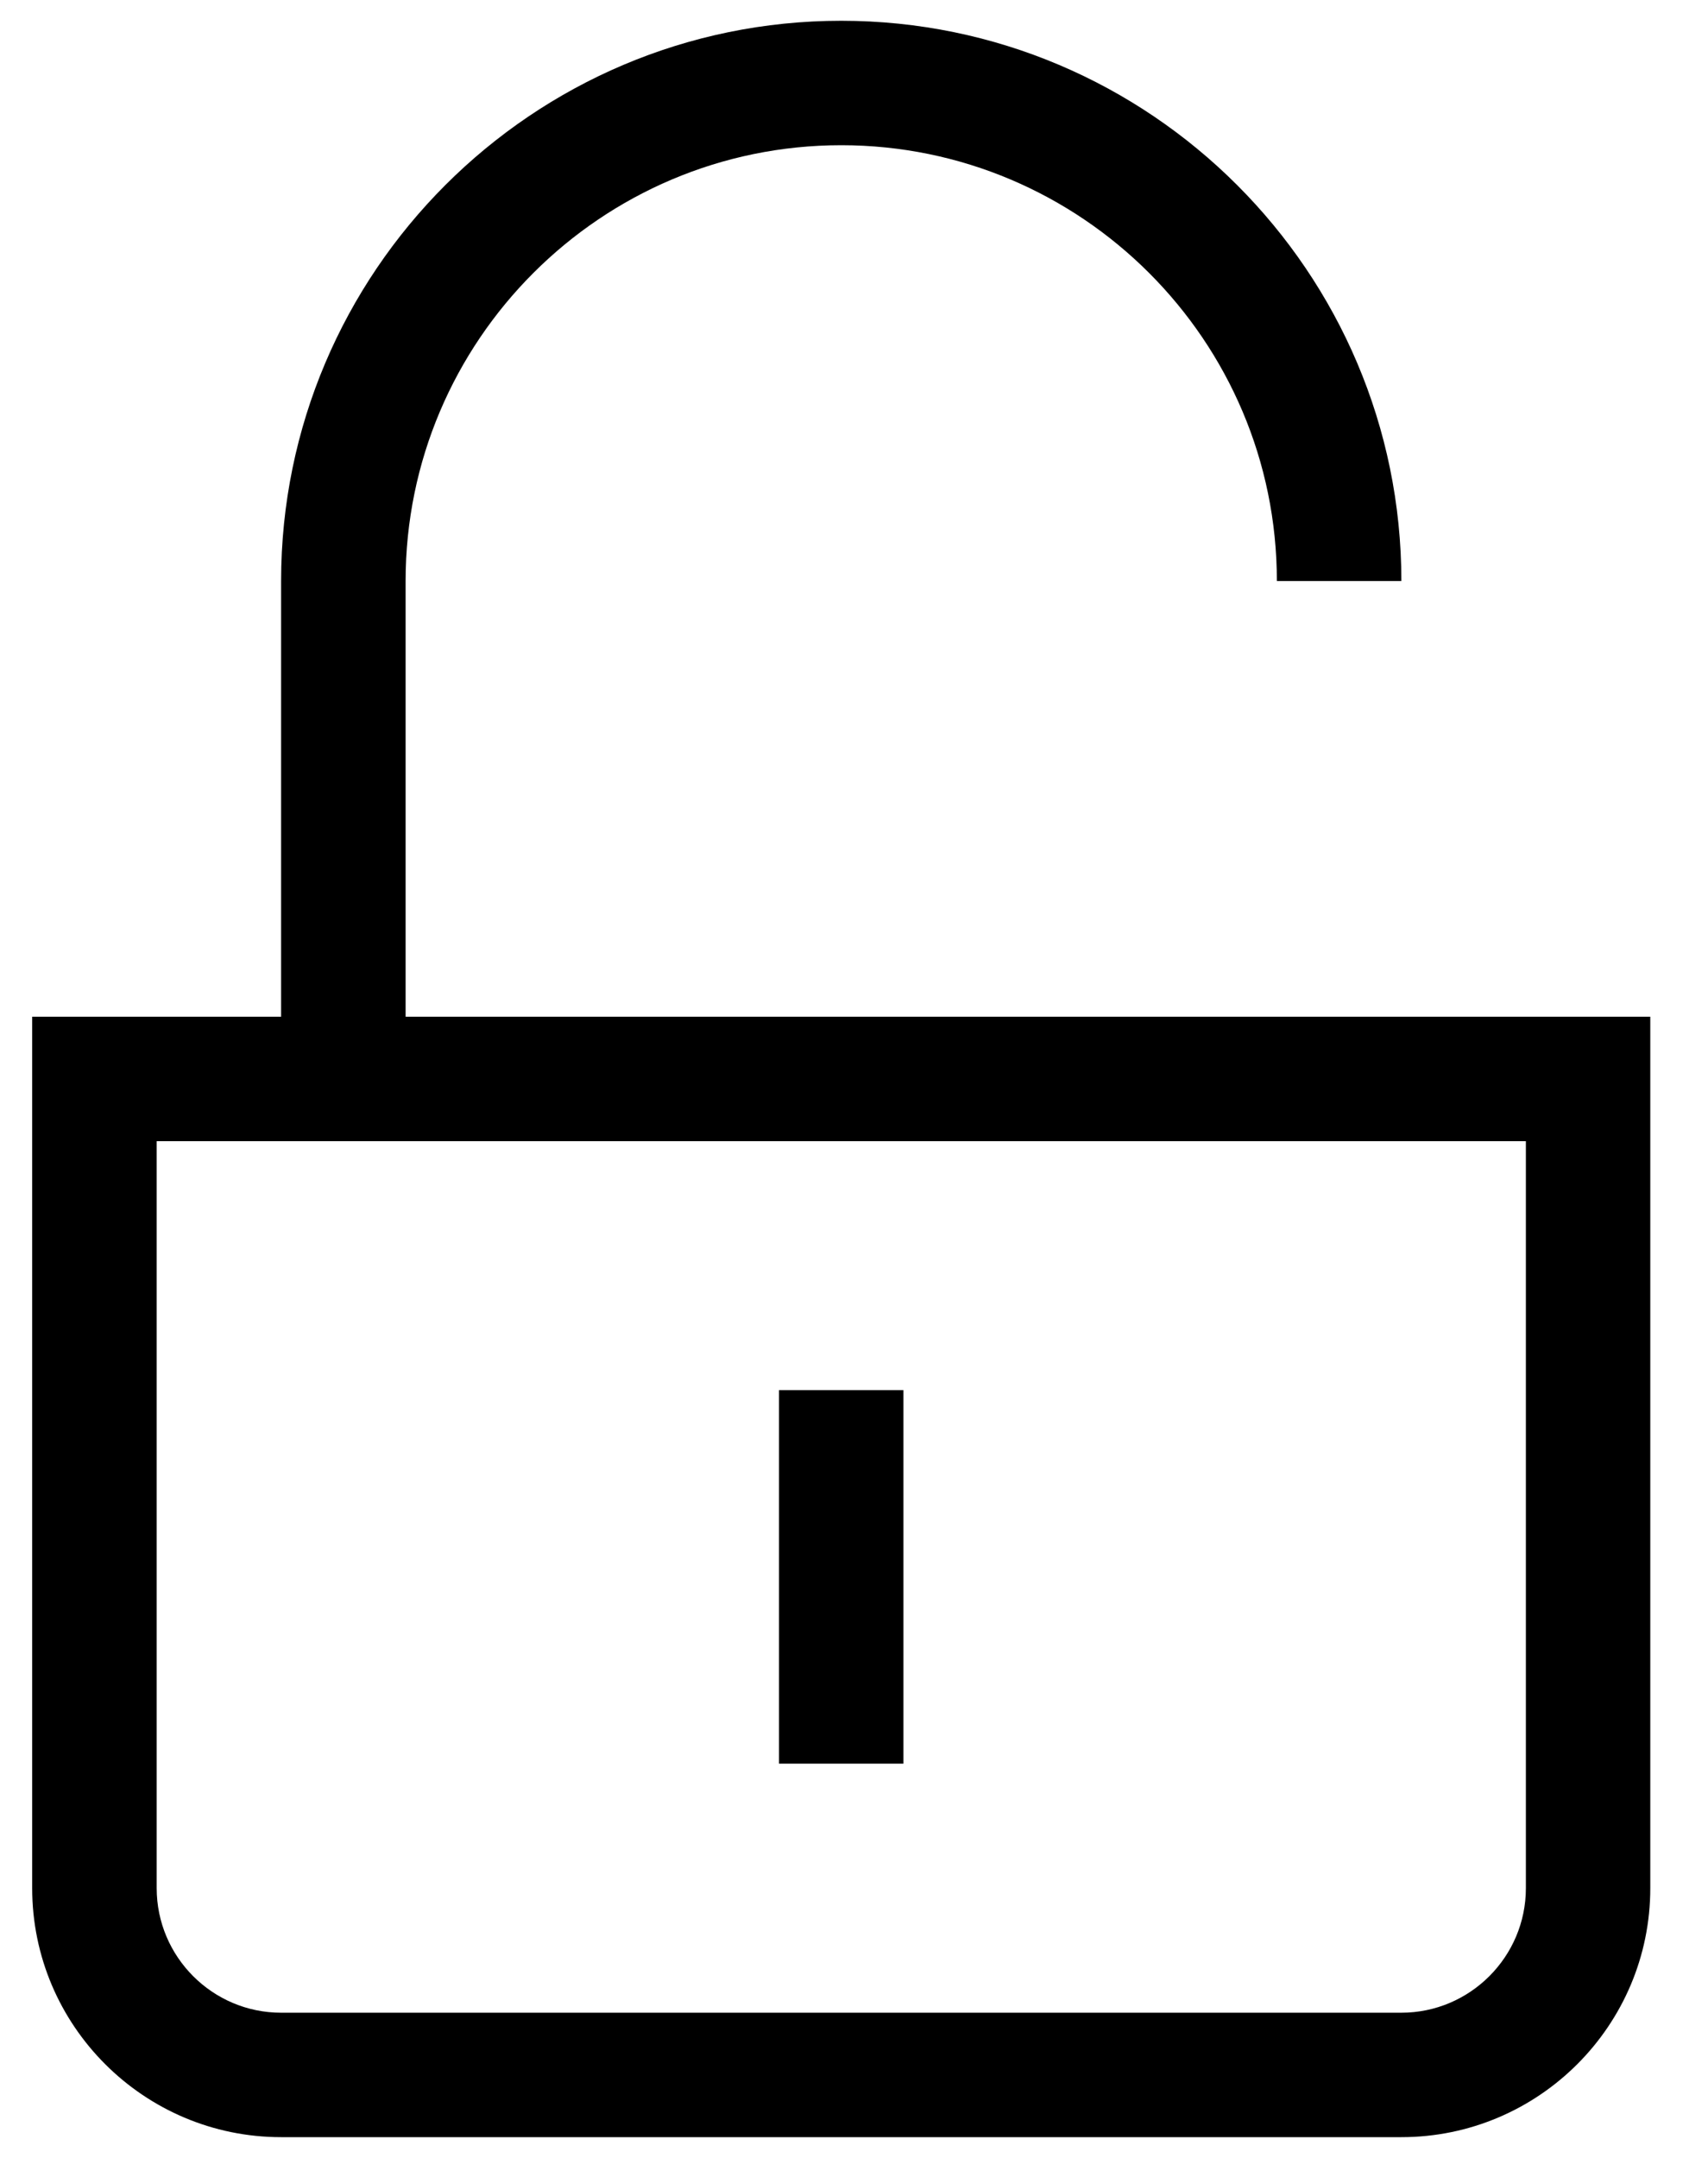 <svg width="19" height="24" viewBox="0 0 19 24" fill="none" xmlns="http://www.w3.org/2000/svg">
<path fill-rule="evenodd" clip-rule="evenodd" d="M16.974 21C16.974 21.763 16.352 22.385 15.589 22.385H3.127C2.364 22.385 1.743 21.763 1.743 21V12.692H16.974V21V21ZM4.512 11.308V6.462C4.512 3.789 6.686 1.615 9.358 1.615C12.03 1.615 14.204 3.789 14.204 6.462H15.589C15.589 3.026 12.793 0.231 9.358 0.231C5.923 0.231 3.127 3.026 3.127 6.462V11.308H0.358V21C0.358 22.527 1.6 23.769 3.127 23.769H15.589C17.116 23.769 18.358 22.527 18.358 21V11.308H4.512ZM8.666 19.615H10.05V15.461H8.666V19.615H8.666Z" fill="black"/>
</svg>
